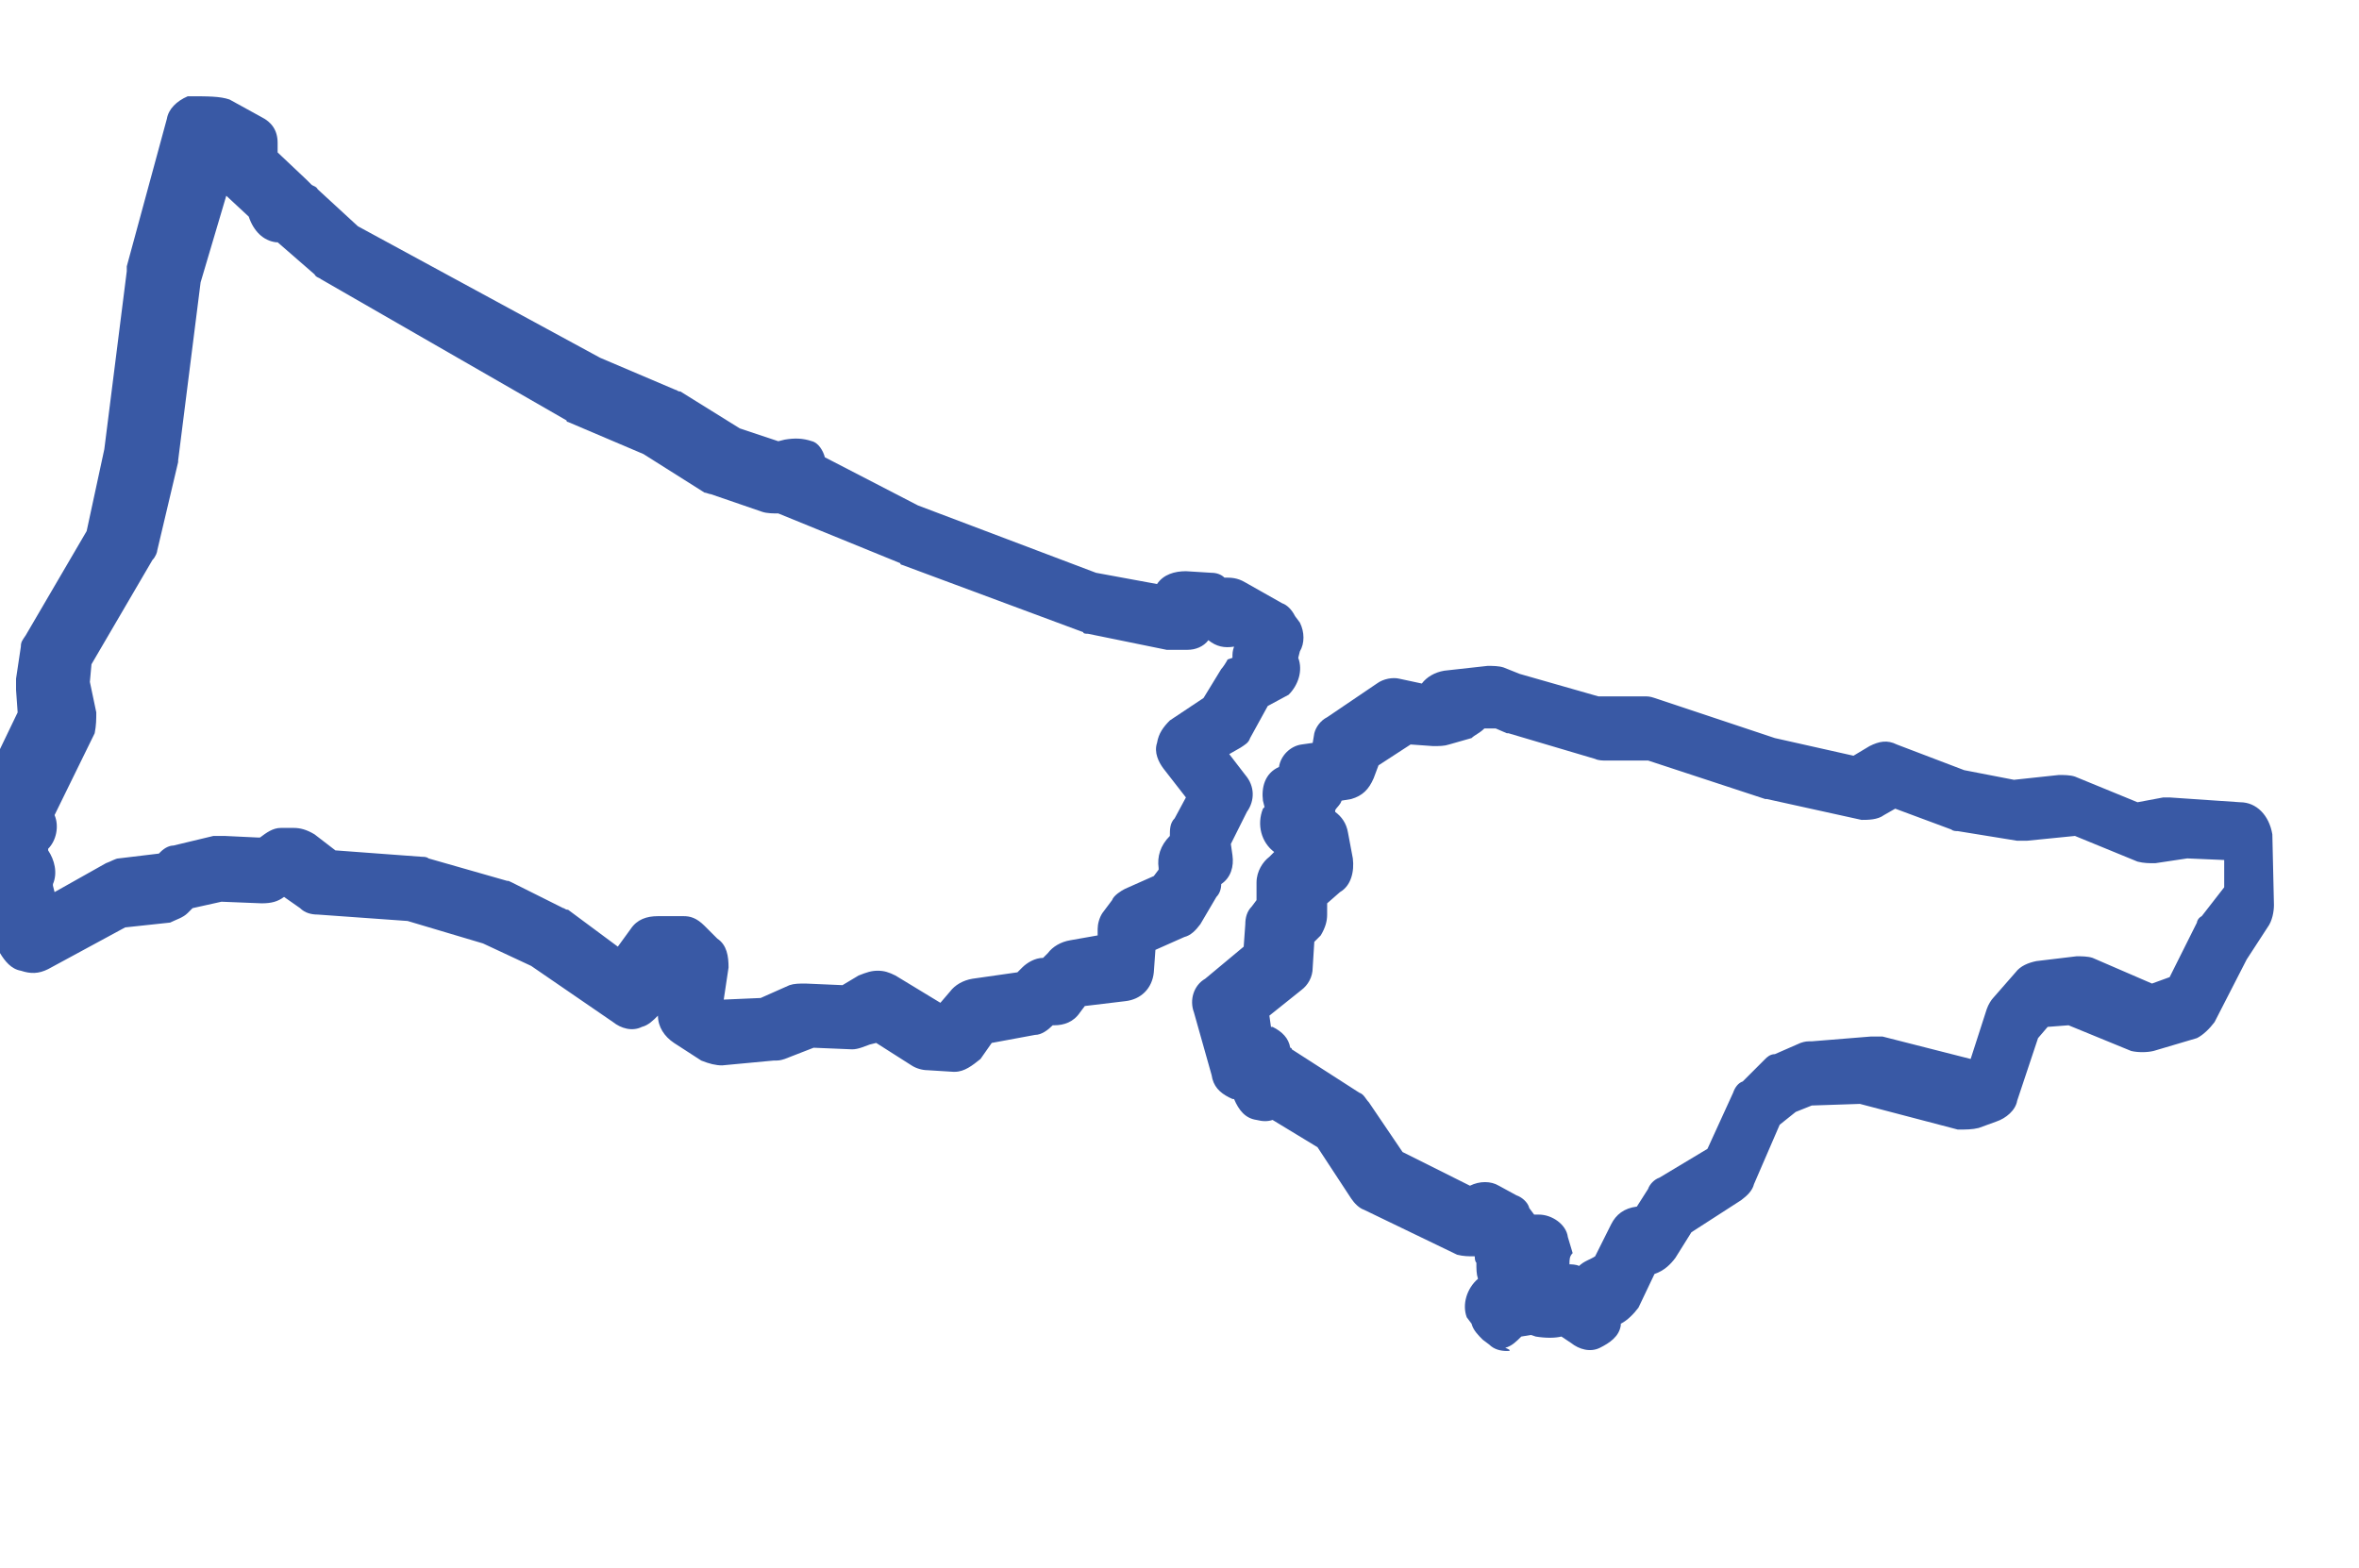 <?xml version="1.0" encoding="utf-8"?>
<!-- Generator: Adobe Illustrator 26.5.0, SVG Export Plug-In . SVG Version: 6.00 Build 0)  -->
<svg version="1.1" id="ev" xmlns="http://www.w3.org/2000/svg" xmlns:xlink="http://www.w3.org/1999/xlink" x="0px" y="0px"
	 viewBox="0 0 147 97.7" style="enable-background:new 0 0 147 97.7;" xml:space="preserve">
<style type="text/css">
	.st0{fill:#3959A5;}
</style>
<g id="Layer_1-2">
	<g id="TR-34">
		<path class="st0" d="M93.9,84.2c-0.4,0-0.8-0.1-1.1-0.4l-0.4-0.3c-0.3-0.3-0.6-0.6-0.7-1l-0.3-0.4c-0.3-0.8,0-1.8,0.7-2.4
			c-0.1-0.3-0.1-0.6-0.1-1l0,0c-0.1-0.1-0.1-0.3-0.1-0.4c-0.4,0-0.7,0-1.1-0.1l-5.8-2.8c-0.3-0.1-0.6-0.4-0.8-0.7l-2.1-3.2l-2.8-1.7
			c-0.3,0.1-0.6,0.1-1,0c-0.7-0.1-1.1-0.6-1.4-1.3c-0.1,0-0.1,0-0.3-0.1c-0.6-0.3-1-0.7-1.1-1.4l-1.1-3.9c-0.3-0.8,0-1.7,0.7-2.1
			l2.4-2l0.1-1.4c0-0.4,0.1-0.8,0.4-1.1l0.3-0.4v-1.1c0-0.7,0.4-1.3,0.8-1.6l0.3-0.3c-0.8-0.6-1.1-1.7-0.7-2.7l0.1-0.1l-0.1-0.4
			c-0.1-0.8,0.1-1.7,1-2.1l0,0c0.1-0.7,0.7-1.3,1.4-1.4l0.7-0.1l0.1-0.6c0.1-0.4,0.4-0.8,0.8-1l3.1-2.1c0.4-0.3,1-0.4,1.4-0.3
			l1.4,0.3c0.3-0.4,0.8-0.7,1.4-0.8l2.7-0.3c0.3,0,0.7,0,1,0.1l1,0.4l4.9,1.4h2.8c0.3,0,0.4,0,0.7,0.1l7.5,2.5l4.9,1.1l1-0.6
			c0.6-0.3,1.1-0.4,1.7-0.1l4.2,1.6l3.1,0.6l2.8-0.3c0.3,0,0.7,0,1,0.1l3.9,1.6l1.6-0.3c0.1,0,0.3,0,0.4,0l4.4,0.3c1,0,1.8,0.8,2,2
			l0.1,4.4c0,0.4-0.1,1-0.4,1.4l-1.3,2l-2,3.9c-0.3,0.4-0.7,0.8-1.1,1l-2.7,0.8c-0.4,0.1-1,0.1-1.4,0l-3.9-1.6l-1.3,0.1l-0.6,0.7
			l-1.3,3.9c-0.1,0.6-0.7,1.1-1.3,1.3l-1.1,0.4c-0.4,0.1-0.8,0.1-1.3,0.1l-6.1-1.6l-3,0.1l-1,0.4l-1,0.8l-1.6,3.7
			c-0.1,0.4-0.4,0.7-0.8,1l-3.1,2l-1,1.6c-0.3,0.4-0.7,0.8-1.3,1l-1,2.1c-0.3,0.4-0.7,0.8-1.1,1v0.1c-0.1,0.7-0.7,1.1-1.3,1.4
			s-1.3,0.1-1.8-0.3l-0.6-0.4c-0.4,0.1-1,0.1-1.6,0l-0.3-0.1l-0.6,0.1c-0.3,0.3-0.6,0.6-1,0.7C94.3,84.2,94,84.2,93.9,84.2z
			 M97.8,78.8c0.1,0,0.4,0,0.6,0.1c0.3-0.3,0.7-0.4,1-0.6l1-2c0.3-0.6,0.8-1,1.6-1.1l0.7-1.1c0.1-0.3,0.4-0.6,0.7-0.7l3-1.8l1.6-3.5
			c0.1-0.3,0.3-0.6,0.6-0.7L110,66c0.1-0.1,0.3-0.3,0.6-0.3l1.6-0.7c0.3-0.1,0.4-0.1,0.7-0.1l3.7-0.3c0.3,0,0.4,0,0.7,0l5.5,1.4
			l1-3.1c0.1-0.3,0.3-0.6,0.4-0.7l1.4-1.6c0.3-0.4,0.8-0.6,1.3-0.7l2.5-0.3c0.3,0,0.7,0,1,0.1l3.7,1.6l1.1-0.4l1.7-3.4
			c0-0.1,0.1-0.3,0.3-0.4l1.4-1.8v-1.7l-2.3-0.1l-2,0.3c-0.4,0-0.7,0-1.1-0.1l-3.9-1.6l-3,0.3c-0.1,0-0.4,0-0.6,0l-3.7-0.6
			c-0.1,0-0.3,0-0.4-0.1l-3.5-1.3l-0.7,0.4c-0.4,0.3-1,0.3-1.4,0.3l-5.9-1.3h-0.1l-7.3-2.4h-2.7c-0.1,0-0.4,0-0.6-0.1l-5.4-1.6h-0.1
			l-0.7-0.3h-0.7c-0.3,0.3-0.6,0.4-0.8,0.6l-1.4,0.4c-0.3,0.1-0.6,0.1-1,0.1l-1.4-0.1l-2,1.3l-0.3,0.8c-0.3,0.7-0.7,1.1-1.4,1.3
			l-0.6,0.1c-0.1,0.3-0.3,0.4-0.4,0.6v0.1c0.4,0.3,0.7,0.7,0.8,1.3l0.3,1.6c0.1,0.8-0.1,1.7-0.8,2.1l-0.8,0.7V57
			c0,0.4-0.1,0.8-0.4,1.3l-0.4,0.4l-0.1,1.6c0,0.6-0.3,1.1-0.7,1.4l-2,1.6l0.1,0.7c0,0,0,0,0.1,0c0.6,0.3,1,0.7,1.1,1.3l0,0
			c0,0,0.1,0,0.1,0.1l4.2,2.7c0.3,0.1,0.4,0.4,0.6,0.6l2.1,3.1l4.2,2.1c0.6-0.3,1.3-0.3,1.8,0l1.1,0.6c0.3,0.1,0.7,0.4,0.8,0.8
			l0.3,0.4h0.3c0.8,0,1.7,0.6,1.8,1.4l0.3,1C97.8,78.3,97.8,78.5,97.8,78.8z M59.5,66.8h-0.1l-1.6-0.1c-0.3,0-0.7-0.1-1-0.3L54.6,65
			l-0.4,0.1c-0.3,0.1-0.7,0.3-1.1,0.3l-2.4-0.1L48.9,66c-0.3,0.1-0.4,0.1-0.7,0.1L45,66.4c-0.4,0-0.8-0.1-1.3-0.3L42,65
			c-0.6-0.4-1-1-1-1.7c-0.3,0.3-0.6,0.6-1,0.7c-0.6,0.3-1.3,0.1-1.8-0.3l-5.1-3.5l-3-1.4l-4.7-1.4L19.8,57c-0.4,0-0.8-0.1-1.1-0.4
			l-1-0.7c-0.4,0.3-0.8,0.4-1.4,0.4l-2.5-0.1L12,56.6l-0.3,0.3c-0.3,0.3-0.7,0.4-1.1,0.6l-2.8,0.3L3,60.4c-0.6,0.3-1.1,0.3-1.7,0.1
			c-0.6-0.1-1-0.6-1.3-1.1l-1.6-3.2c-0.3-0.6-0.3-1.1,0-1.6c-0.1-0.4-0.3-0.8-0.3-1.3l0.3-1.8c0-0.1,0.1-0.4,0.1-0.6
			c-0.1-0.4,0-0.8,0.1-1.3l2.5-5.2L1,43c0-0.3,0-0.4,0-0.7l0.3-2c0-0.3,0.1-0.4,0.3-0.7l3.8-6.5l1.1-5.1l1.4-11.1c0-0.1,0-0.1,0-0.3
			l2.5-9.2c0.1-0.6,0.6-1.1,1.3-1.4C13,6,13.7,6,14.3,6.2l2,1.1c0.6,0.3,1,0.8,1,1.6c0,0.1,0,0.4,0,0.6l1.8,1.7
			c0.1,0.1,0.1,0.1,0.3,0.3c0.1,0.1,0.3,0.1,0.4,0.3l2.5,2.3l15.1,8.2l4.7,2c0.1,0,0.1,0.1,0.3,0.1l3.7,2.3l2.4,0.8l0.4-0.1
			c0.6-0.1,1.1-0.1,1.7,0.1c0.4,0.1,0.7,0.6,0.8,1l5.8,3l11.1,4.2l3.8,0.7c0.4-0.6,1.1-0.8,1.8-0.8l1.6,0.1c0.3,0,0.6,0.1,0.8,0.3
			c0.4,0,0.8,0,1.3,0.3l2.3,1.3c0.3,0.1,0.6,0.4,0.8,0.8l0.3,0.4c0.3,0.6,0.3,1.3,0,1.8l-0.1,0.4c0.3,0.8,0,1.7-0.6,2.3L79,44
			l-1.1,2c-0.1,0.3-0.3,0.4-0.6,0.6L76.6,47l1,1.3c0.6,0.7,0.6,1.6,0.1,2.3l-1,2l0.1,0.7c0.1,0.7-0.1,1.4-0.7,1.8
			c0,0.3-0.1,0.6-0.3,0.8l-1,1.7c-0.3,0.4-0.6,0.7-1,0.8l-1.8,0.8l-0.1,1.4c-0.1,1-0.8,1.7-1.8,1.8l-2.5,0.3l-0.3,0.4
			c-0.4,0.6-1,0.8-1.6,0.8l0,0l-0.1,0c-0.3,0.3-0.7,0.6-1.1,0.6L61.8,65l-0.7,1C60.6,66.4,60.1,66.8,59.5,66.8z M54.7,60.5
			c0.4,0,0.7,0.1,1.1,0.3l2.8,1.7l0.6-0.7c0.3-0.4,0.8-0.7,1.4-0.8l2.8-0.4l0.3-0.3c0.3-0.3,0.8-0.6,1.3-0.6l0.3-0.3
			c0.3-0.4,0.8-0.7,1.4-0.8l1.7-0.3v-0.4c0-0.3,0.1-0.7,0.3-1l0.6-0.8c0.1-0.3,0.6-0.6,0.8-0.7l1.8-0.8l0.3-0.4v-0.1
			c-0.1-0.7,0.1-1.4,0.7-2c0-0.4,0-0.8,0.3-1.1l0.7-1.3l-1.4-1.8c-0.3-0.4-0.6-1-0.4-1.6c0.1-0.6,0.4-1,0.8-1.4l2.1-1.4l1.1-1.8
			c0.1-0.1,0.3-0.4,0.4-0.6l0.3-0.1c0-0.3,0-0.4,0.1-0.7c-0.6,0.1-1.1,0-1.6-0.4c-0.3,0.4-0.8,0.6-1.3,0.6h-0.7c-0.1,0-0.4,0-0.6,0
			l-4.9-1c-0.1,0-0.3,0-0.3-0.1l-11.3-4.2c0,0-0.1,0-0.1-0.1l-7.6-3.1c-0.3,0-0.7,0-1-0.1l-3.2-1.1c-0.1,0-0.3-0.1-0.4-0.1l-3.8-2.4
			l-4.7-2c0,0-0.1,0-0.1-0.1L20,17.4c-0.1-0.1-0.3-0.1-0.4-0.3l-2.3-2h-0.1c-0.8-0.1-1.4-0.7-1.7-1.6l-1.4-1.3l-1.6,5.4l-1.4,11.1
			v0.1l-1.3,5.5c0,0.1-0.1,0.4-0.3,0.6l-3.8,6.5l-0.1,1.1L6,44.4c0,0.4,0,0.8-0.1,1.3l-2.5,5.1l0,0c0.3,0.7,0.1,1.6-0.4,2.1V53
			c0.4,0.6,0.6,1.4,0.3,2.1l0,0.1l0.1,0.4l3.2-1.8c0.3-0.1,0.6-0.3,0.8-0.3l2.5-0.3l0.1-0.1c0.3-0.3,0.6-0.4,0.8-0.4l2.5-0.6
			c0.3,0,0.4,0,0.7,0l2.1,0.1h0.1c0.4-0.3,0.8-0.6,1.3-0.6h0.8c0.4,0,0.8,0.1,1.3,0.4l1.3,1l5.4,0.4c0.1,0,0.3,0,0.4,0.1l4.9,1.4
			c0.1,0,0.1,0,0.3,0.1l3.2,1.6c0.1,0,0.1,0.1,0.3,0.1l3.1,2.3l0.8-1.1c0.4-0.6,1-0.8,1.7-0.8h1.6c0.4,0,0.8,0.1,1.3,0.6l0.8,0.8
			c0.6,0.4,0.7,1.1,0.7,1.8l-0.3,2l0,0l2.3-0.1l1.8-0.8c0.3-0.1,0.6-0.1,1-0.1l2.3,0.1l1-0.6C54,60.6,54.3,60.5,54.7,60.5z"/>
	</g>
</g>
</svg>
